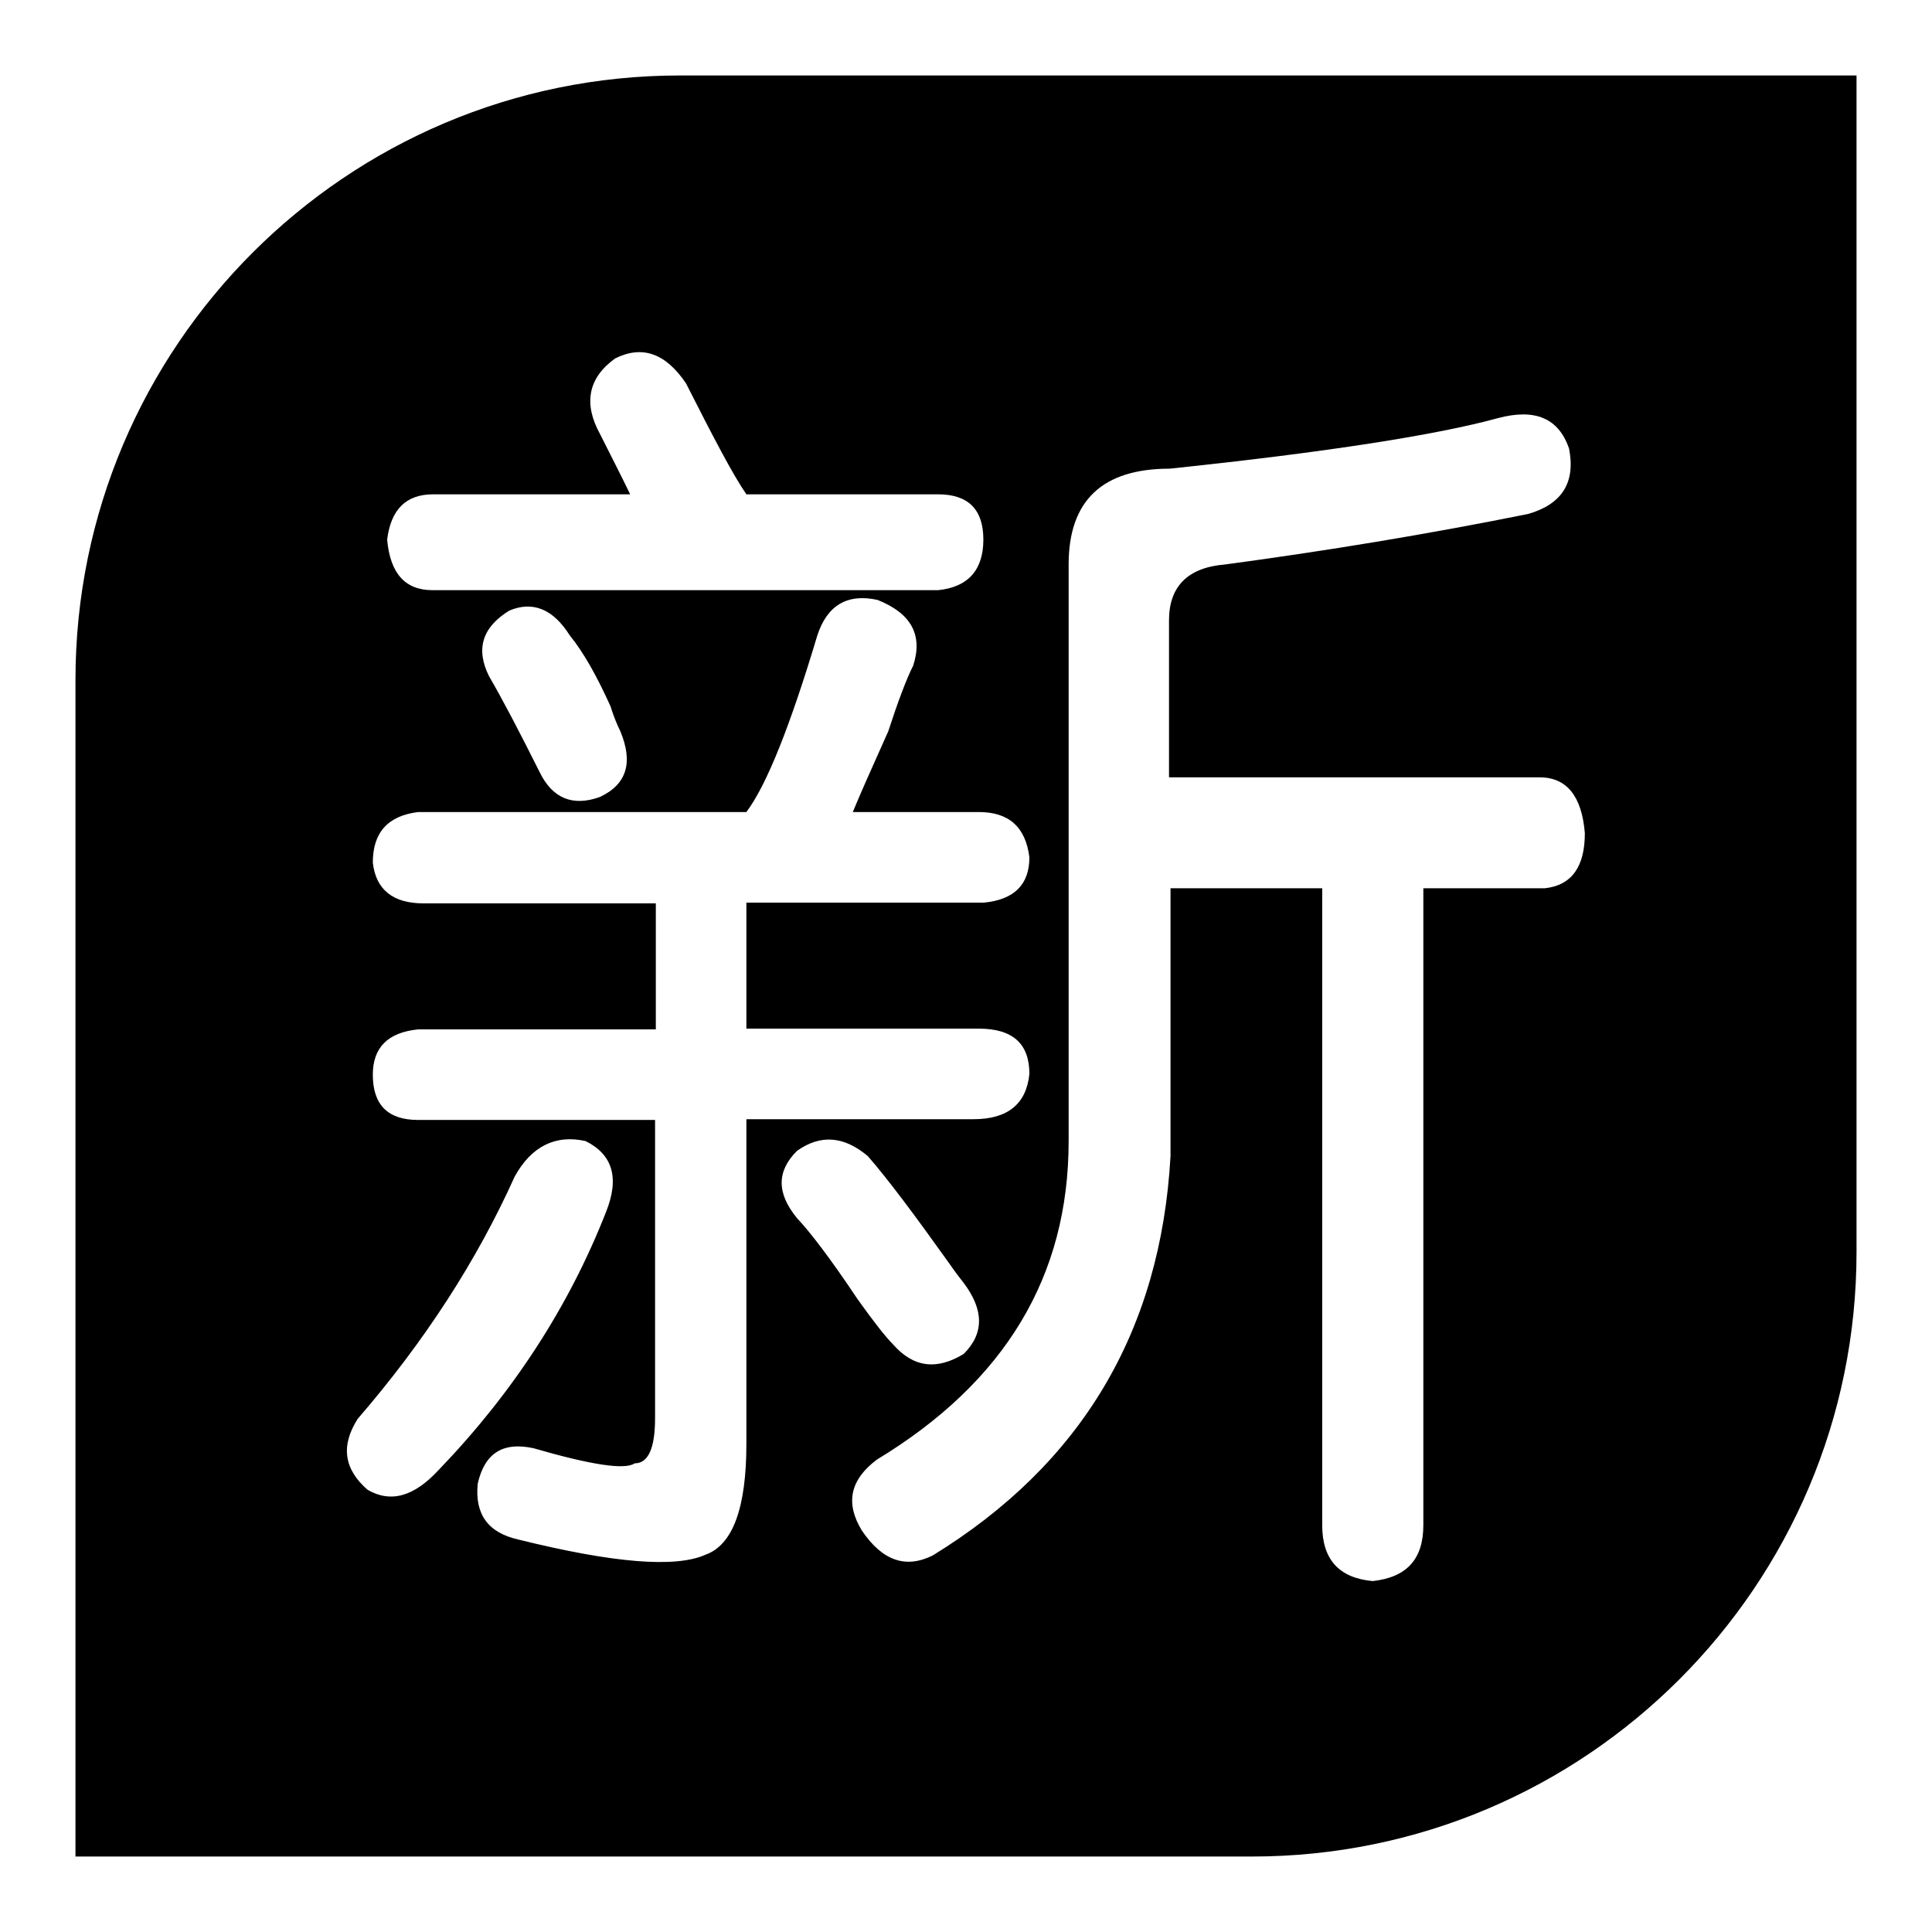 <?xml version="1.0" encoding="utf-8"?>
<!-- Svg Vector Icons : http://www.onlinewebfonts.com/icon -->
<!DOCTYPE svg PUBLIC "-//W3C//DTD SVG 1.1//EN" "http://www.w3.org/Graphics/SVG/1.1/DTD/svg11.dtd">
<svg version="1.1" xmlns="http://www.w3.org/2000/svg" xmlns:xlink="http://www.w3.org/1999/xlink" x="0px" y="0px" viewBox="0 0 256 256" enable-background="new 0 0 256 256" xml:space="preserve">
<g> <path fill="#000000" d="M90.1,10C45.9,10,10,45.9,10,90.1V246h155.9c44.2,0,80.1-35.9,80.1-80.1V10H90.1z M57.4,65.5h26.1 c-1.3-2.7-2.7-5.4-4-8c-2.2-4-1.6-7.4,2-10c3.6-1.8,6.7-0.7,9.4,3.3c3.6,7.1,6.2,12.1,8,14.7h25.4c4,0,6,2,6,6s-2,6.3-6,6.7h-67 c-3.6,0-5.6-2.2-6-6.7C51.8,67.5,53.8,65.5,57.4,65.5z M79.5,105.6c-3.6,1.3-6.3,0.2-8-3.3c-2.7-5.4-4.9-9.6-6.7-12.7 c-1.8-3.6-0.9-6.5,2.7-8.7c3.1-1.3,5.8-0.2,8,3.3c1.8,2.2,3.6,5.4,5.4,9.4c0.4,1.3,0.9,2.5,1.3,3.3C83.9,101,83.1,103.9,79.5,105.6 z M48.7,197.4c-3.1-2.7-3.6-5.8-1.3-9.4c8.9-10.3,15.8-21,20.8-32.1c2.2-4,5.4-5.6,9.4-4.7c3.6,1.8,4.5,4.9,2.7,9.4 c-4.9,12.5-12.3,23.9-22.1,34.1C54.9,198.3,51.8,199.2,48.7,197.4z M98.9,191.3c0,8.5-1.8,13.4-5.4,14.7c-4,1.8-12.3,1.1-24.8-2 c-4-0.9-5.8-3.3-5.4-7.4c0.9-4,3.3-5.6,7.4-4.7c7.6,2.2,12.1,2.9,13.4,2c1.8,0,2.7-2,2.7-6v-39.5H55.4c-4,0-6-2-6-6 c0-3.6,2-5.6,6-6h31.5v-16.7H56.1c-4,0-6.3-1.8-6.7-5.4c0-4,2-6.2,6-6.7h43.5c2.7-3.6,5.8-11.4,9.4-23.4c1.3-4,4-5.6,8-4.7 c4.5,1.8,6,4.7,4.7,8.7c-0.9,1.8-2,4.7-3.3,8.7c-2.2,4.9-3.8,8.5-4.7,10.7h16.7c4,0,6.2,2,6.7,6c0,3.6-2,5.6-6,6H98.9v16.7h30.8 c4.5,0,6.7,2,6.7,6c-0.4,4-2.9,6-7.4,6H98.9V191.3z M105.6,152.5c3.1-2.2,6.2-2,9.4,0.7c2.7,3.1,6.2,7.8,10.7,14.1 c0.9,1.3,1.6,2.2,2,2.7c2.7,3.6,2.7,6.7,0,9.4c-3.6,2.2-6.7,1.8-9.4-1.3c-0.9-0.9-2.5-2.9-4.7-6c-3.6-5.4-6.3-8.9-8-10.7 C102.9,158.1,102.9,155.2,105.6,152.5z M204.7,117.7h-16.1v84.4c0,4.5-2.2,6.9-6.7,7.4c-4.5-0.4-6.7-2.9-6.7-7.4v-84.4h-20.1v35.5 c-1.3,23.2-11.8,40.8-31.5,52.9c-3.6,1.8-6.7,0.7-9.4-3.3c-2.2-3.6-1.6-6.7,2-9.4c17-10.3,25.4-24.3,25.4-42.2V74.8 c0-8.5,4.5-12.7,13.4-12.7c21-2.2,35.5-4.5,43.5-6.7c4.9-1.3,8,0,9.4,4c0.9,4.5-0.9,7.4-5.4,8.7c-13.4,2.7-26.8,4.9-40.2,6.7 c-4.9,0.4-7.4,2.9-7.4,7.4V103H204c3.6,0,5.6,2.5,6,7.4C210,114.8,208.3,117.3,204.7,117.7z"/></g>
</svg>